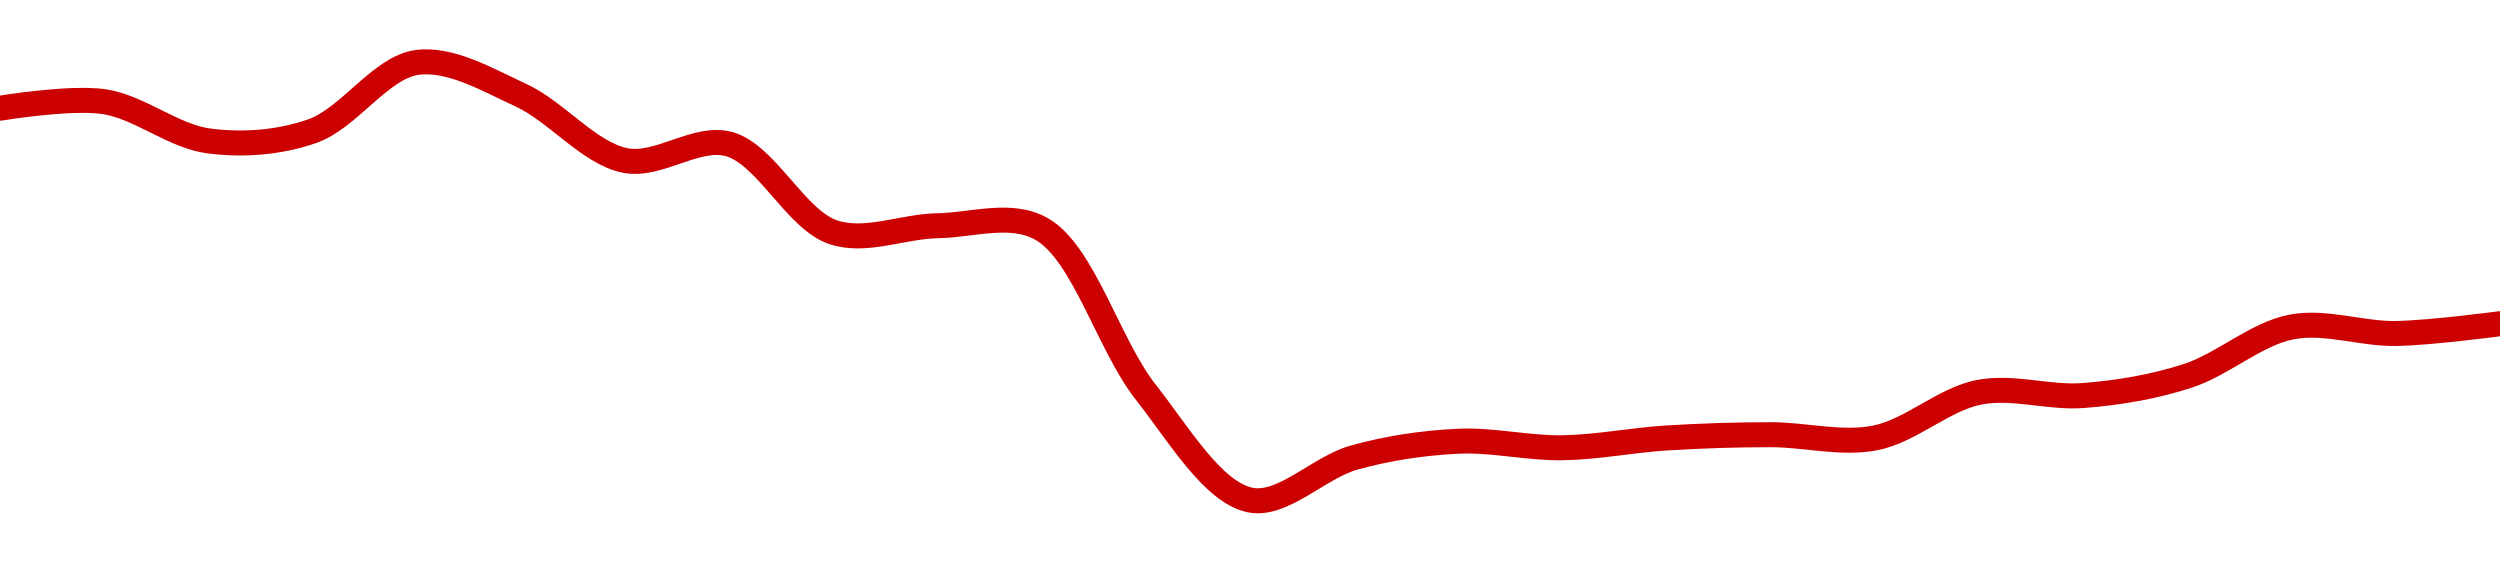 <!-- series1d: [0.00001174,0.00001176,0.00001164,0.00001167,0.00001188,0.00001178,0.00001158,0.00001163,0.00001136,0.00001138,0.00001137,0.00001087,0.00001054,0.00001067,0.00001072,0.0000107,0.00001073,0.00001074,0.00001073,0.00001087,0.00001086,0.00001092,0.00001107,0.00001105,0.00001108] -->

<svg width="200" height="45" viewBox="0 0 200 45" xmlns="http://www.w3.org/2000/svg">
  <defs>
    <linearGradient id="grad-area" x1="0" y1="0" x2="0" y2="1">
      <stop offset="0%" stop-color="rgba(255,82,82,.2)" />
      <stop offset="100%" stop-color="rgba(0,0,0,0)" />
    </linearGradient>
  </defs>

  <path d="M0,8.657C0,8.657,5.599,7.725,8.333,8.134C11.157,8.557,13.845,10.891,16.667,11.269C19.403,11.635,22.334,11.422,25,10.485C27.911,9.462,30.457,5.403,33.333,5C36.025,4.623,38.967,6.368,41.667,7.612C44.532,8.932,47.107,12.243,50,12.836C52.679,13.385,55.713,10.795,58.333,11.53C61.315,12.366,63.676,17.592,66.667,18.582C69.282,19.448,72.221,18.103,75,18.06C77.777,18.016,80.869,16.919,83.333,18.321C86.693,20.232,88.687,27.606,91.667,31.381C94.288,34.701,96.993,39.366,100,40C102.605,40.549,105.509,37.39,108.333,36.604C111.068,35.844,113.882,35.428,116.667,35.299C119.437,35.17,122.224,35.864,125,35.821C127.779,35.778,130.553,35.211,133.333,35.037C136.108,34.864,138.889,34.776,141.667,34.776C144.444,34.776,147.28,35.563,150,35.037C152.841,34.488,155.492,31.93,158.333,31.381C161.053,30.855,163.901,31.856,166.667,31.642C169.456,31.426,172.277,30.955,175,30.075C177.837,29.157,180.484,26.7,183.333,26.157C186.046,25.639,188.891,26.722,191.667,26.679C194.446,26.636,200,25.896,200,25.896"
        fill="none"
        stroke="#CC0000"
        stroke-width="2"
        stroke-linejoin="round"
        stroke-linecap="round"
        />
</svg>